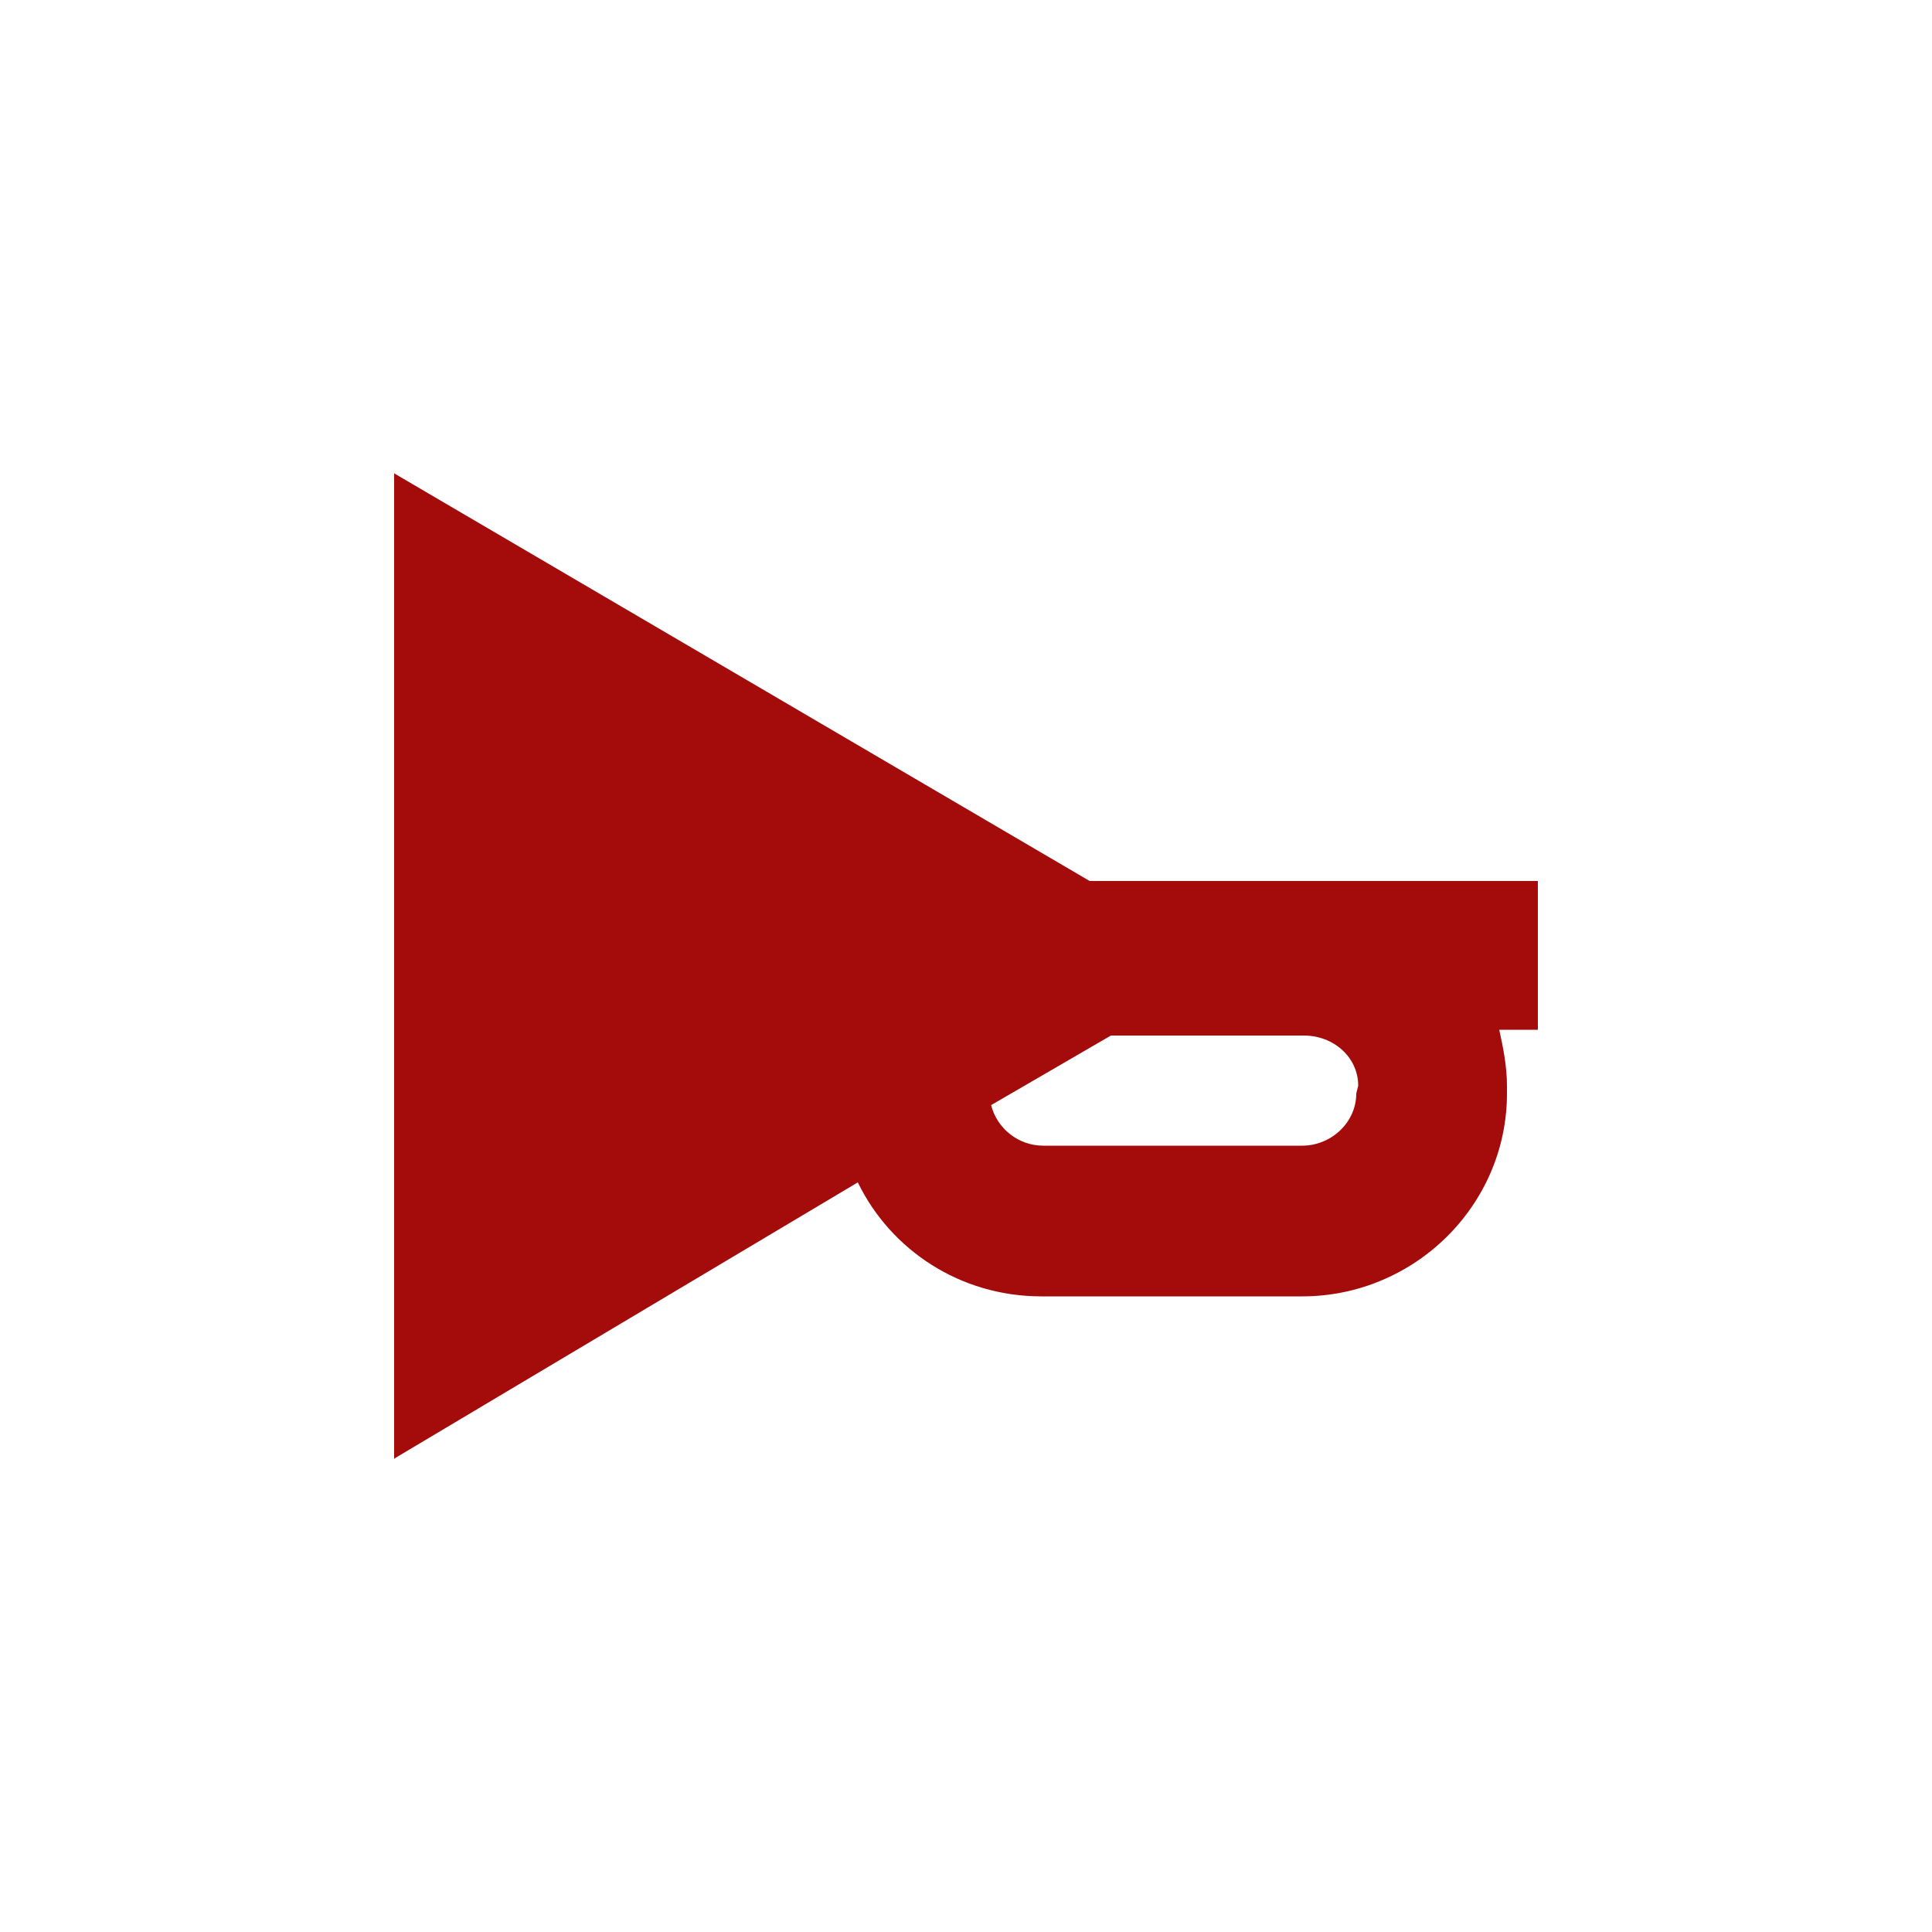 <?xml version="1.0" encoding="utf-8"?>
<!-- Generator: Adobe Illustrator 26.0.3, SVG Export Plug-In . SVG Version: 6.00 Build 0)  -->
<svg version="1.1" id="Layer_1" xmlns="http://www.w3.org/2000/svg" xmlns:xlink="http://www.w3.org/1999/xlink" x="0px" y="0px"
	 viewBox="0 0 100 100" style="enable-background:new 0 0 100 100;" xml:space="preserve">
<style type="text/css">
	.st0{fill:#A40B0B;}
</style>
<path class="st0" d="M79.6,45.6H56.4l-36-21.1v51l24-14.3c1.7,3.5,5.3,5.9,9.5,5.9h13.5c5.8,0,10.6-4.7,10.6-10.5v-0.4
	c0-1-0.2-2-0.4-2.9h2L79.6,45.6L79.6,45.6z M70.2,56.6c0,1.5-1.3,2.7-2.8,2.7H54c-1.3,0-2.4-0.9-2.7-2.1l6.2-3.6h10
	c1.5,0,2.8,1.1,2.8,2.6L70.2,56.6L70.2,56.6z"/>
</svg>
